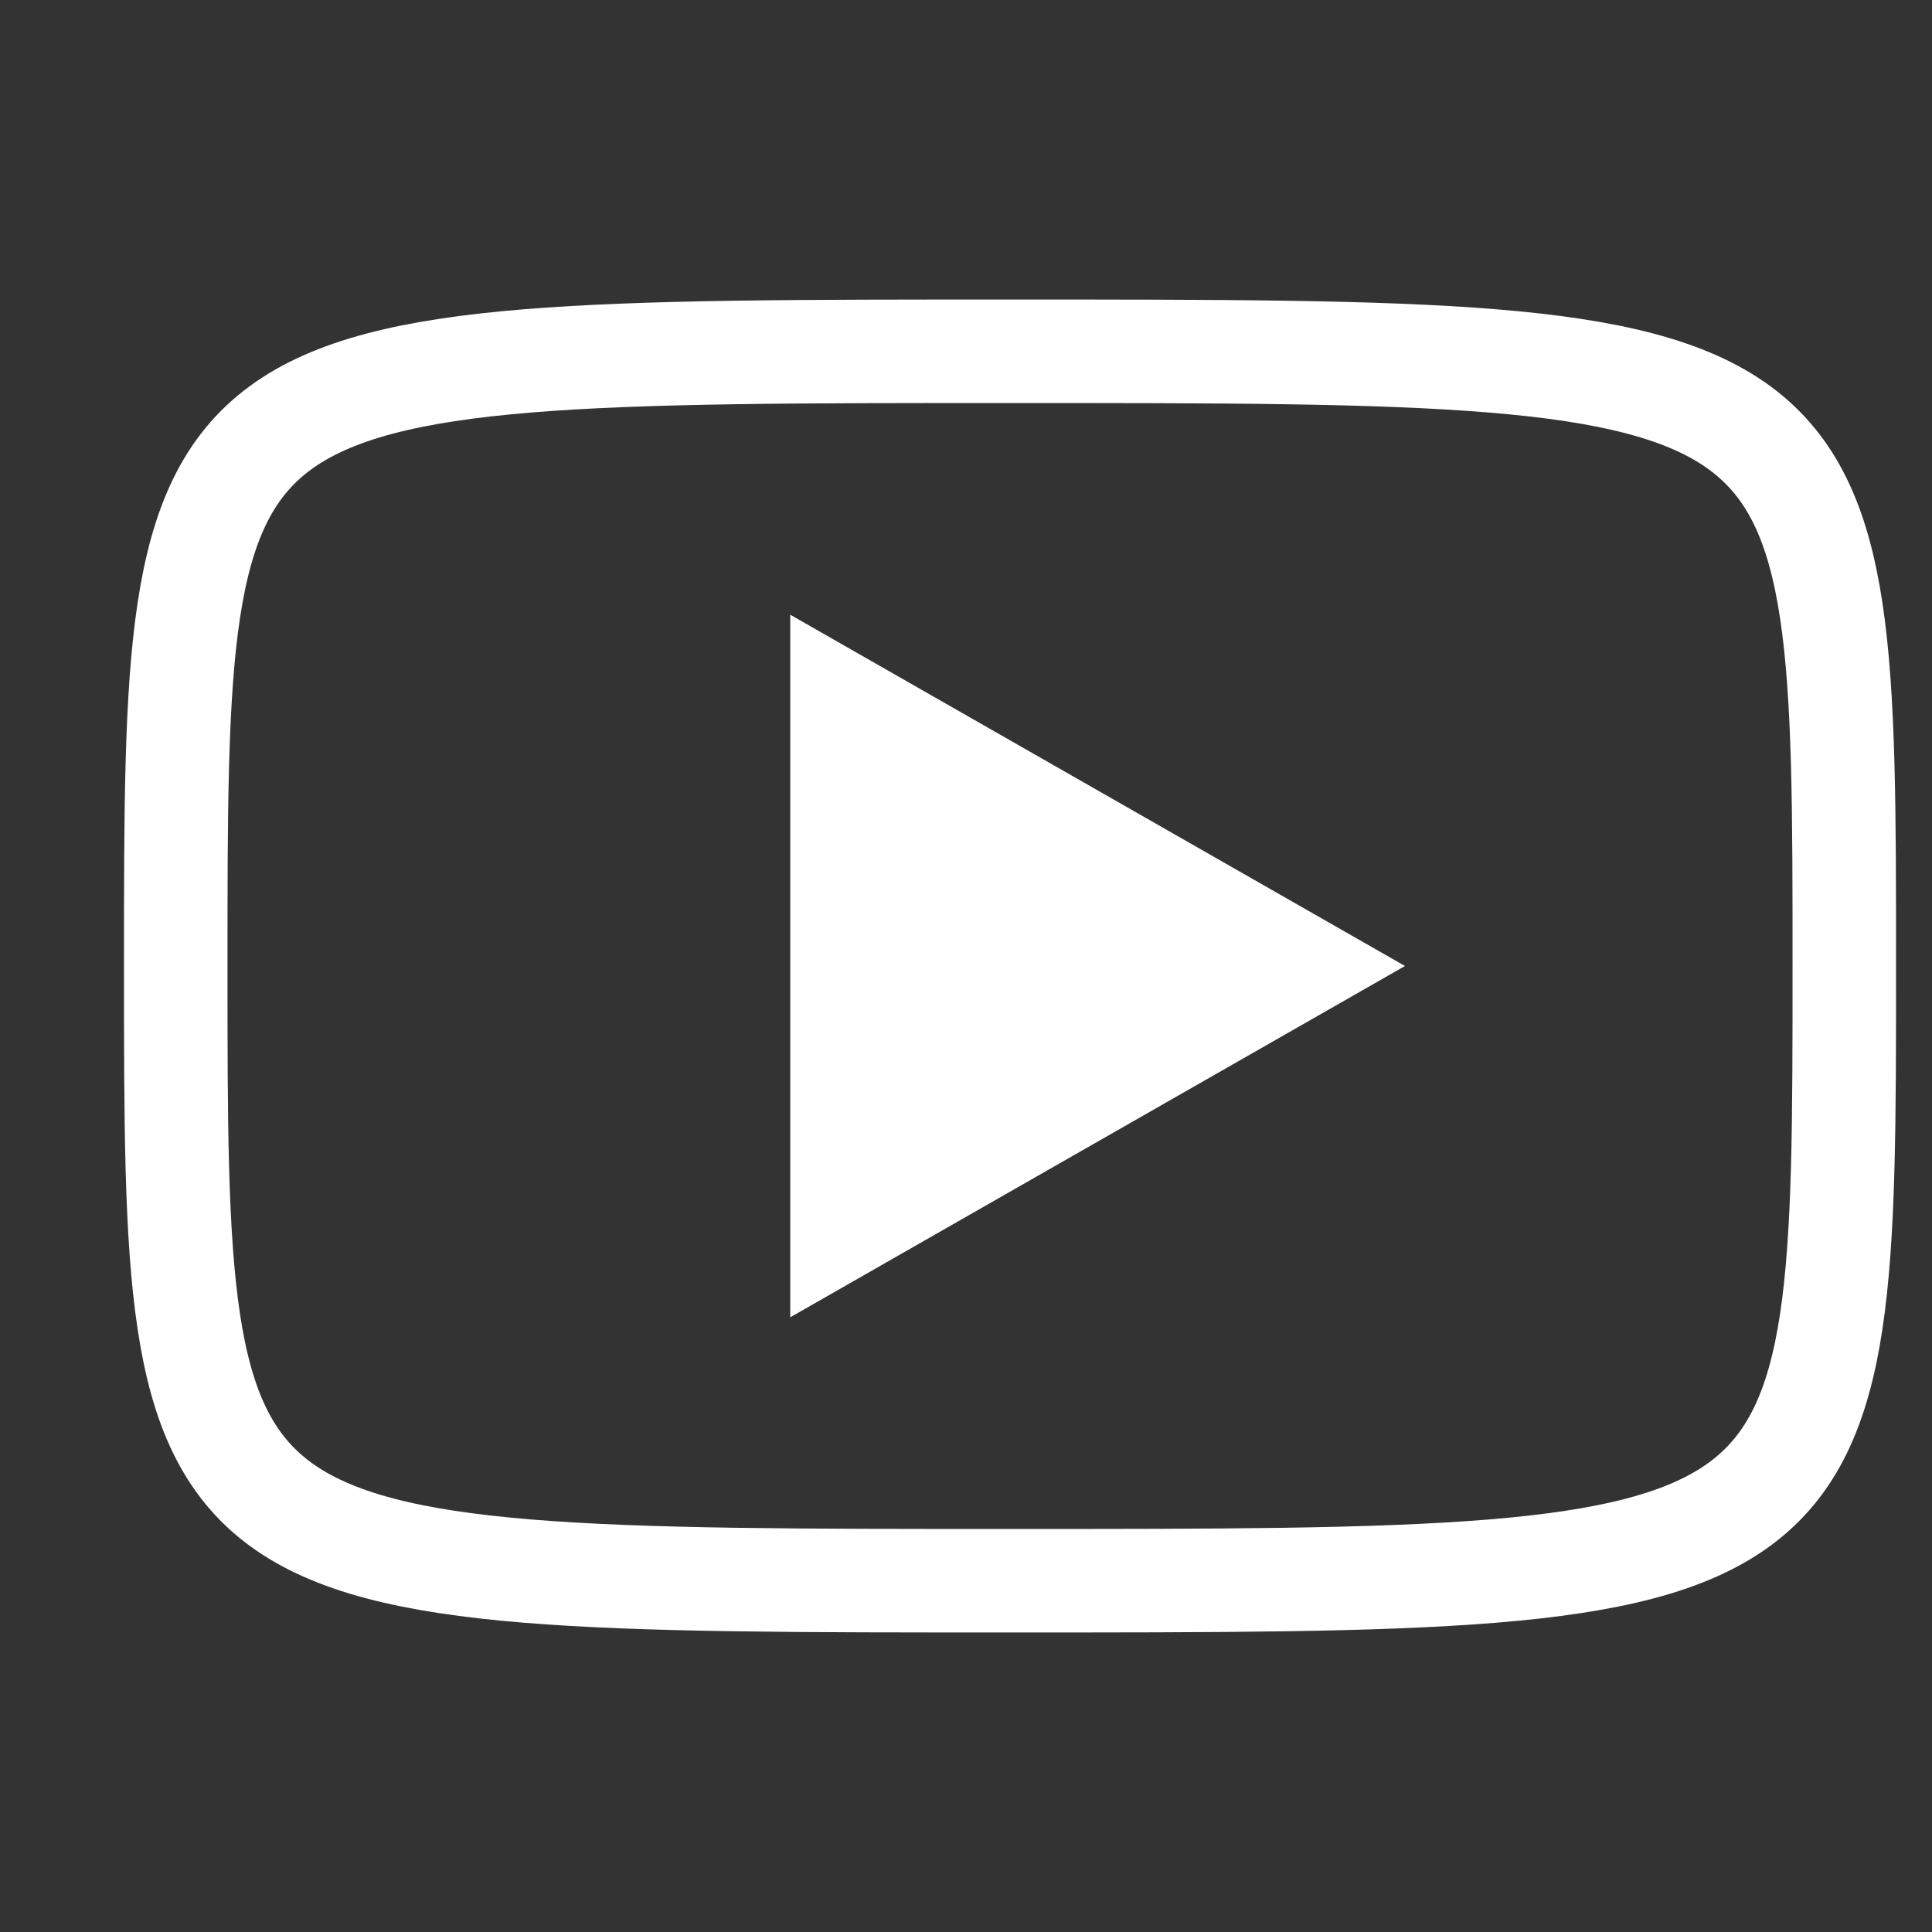 <svg width="28" height="28" viewBox="0 0 28 28" fill="none" xmlns="http://www.w3.org/2000/svg">
<rect x="0" y="0" width="28" height="28" fill="#333333" stroke="none"/>
<path d="M11.453 8.909L20.362 14L11.453 19.091V8.909Z" fill="white"/>
<path d="M14.638 5.091C26.729 5.091 26.729 5.091 26.729 14C26.729 22.909 26.729 22.909 14.638 22.909C2.547 22.909 2.547 22.909 2.547 14C2.547 5.091 2.547 5.091 14.638 5.091Z" stroke="white" stroke-width="1.5" stroke-linecap="round" stroke-linejoin="round"/>
</svg>
